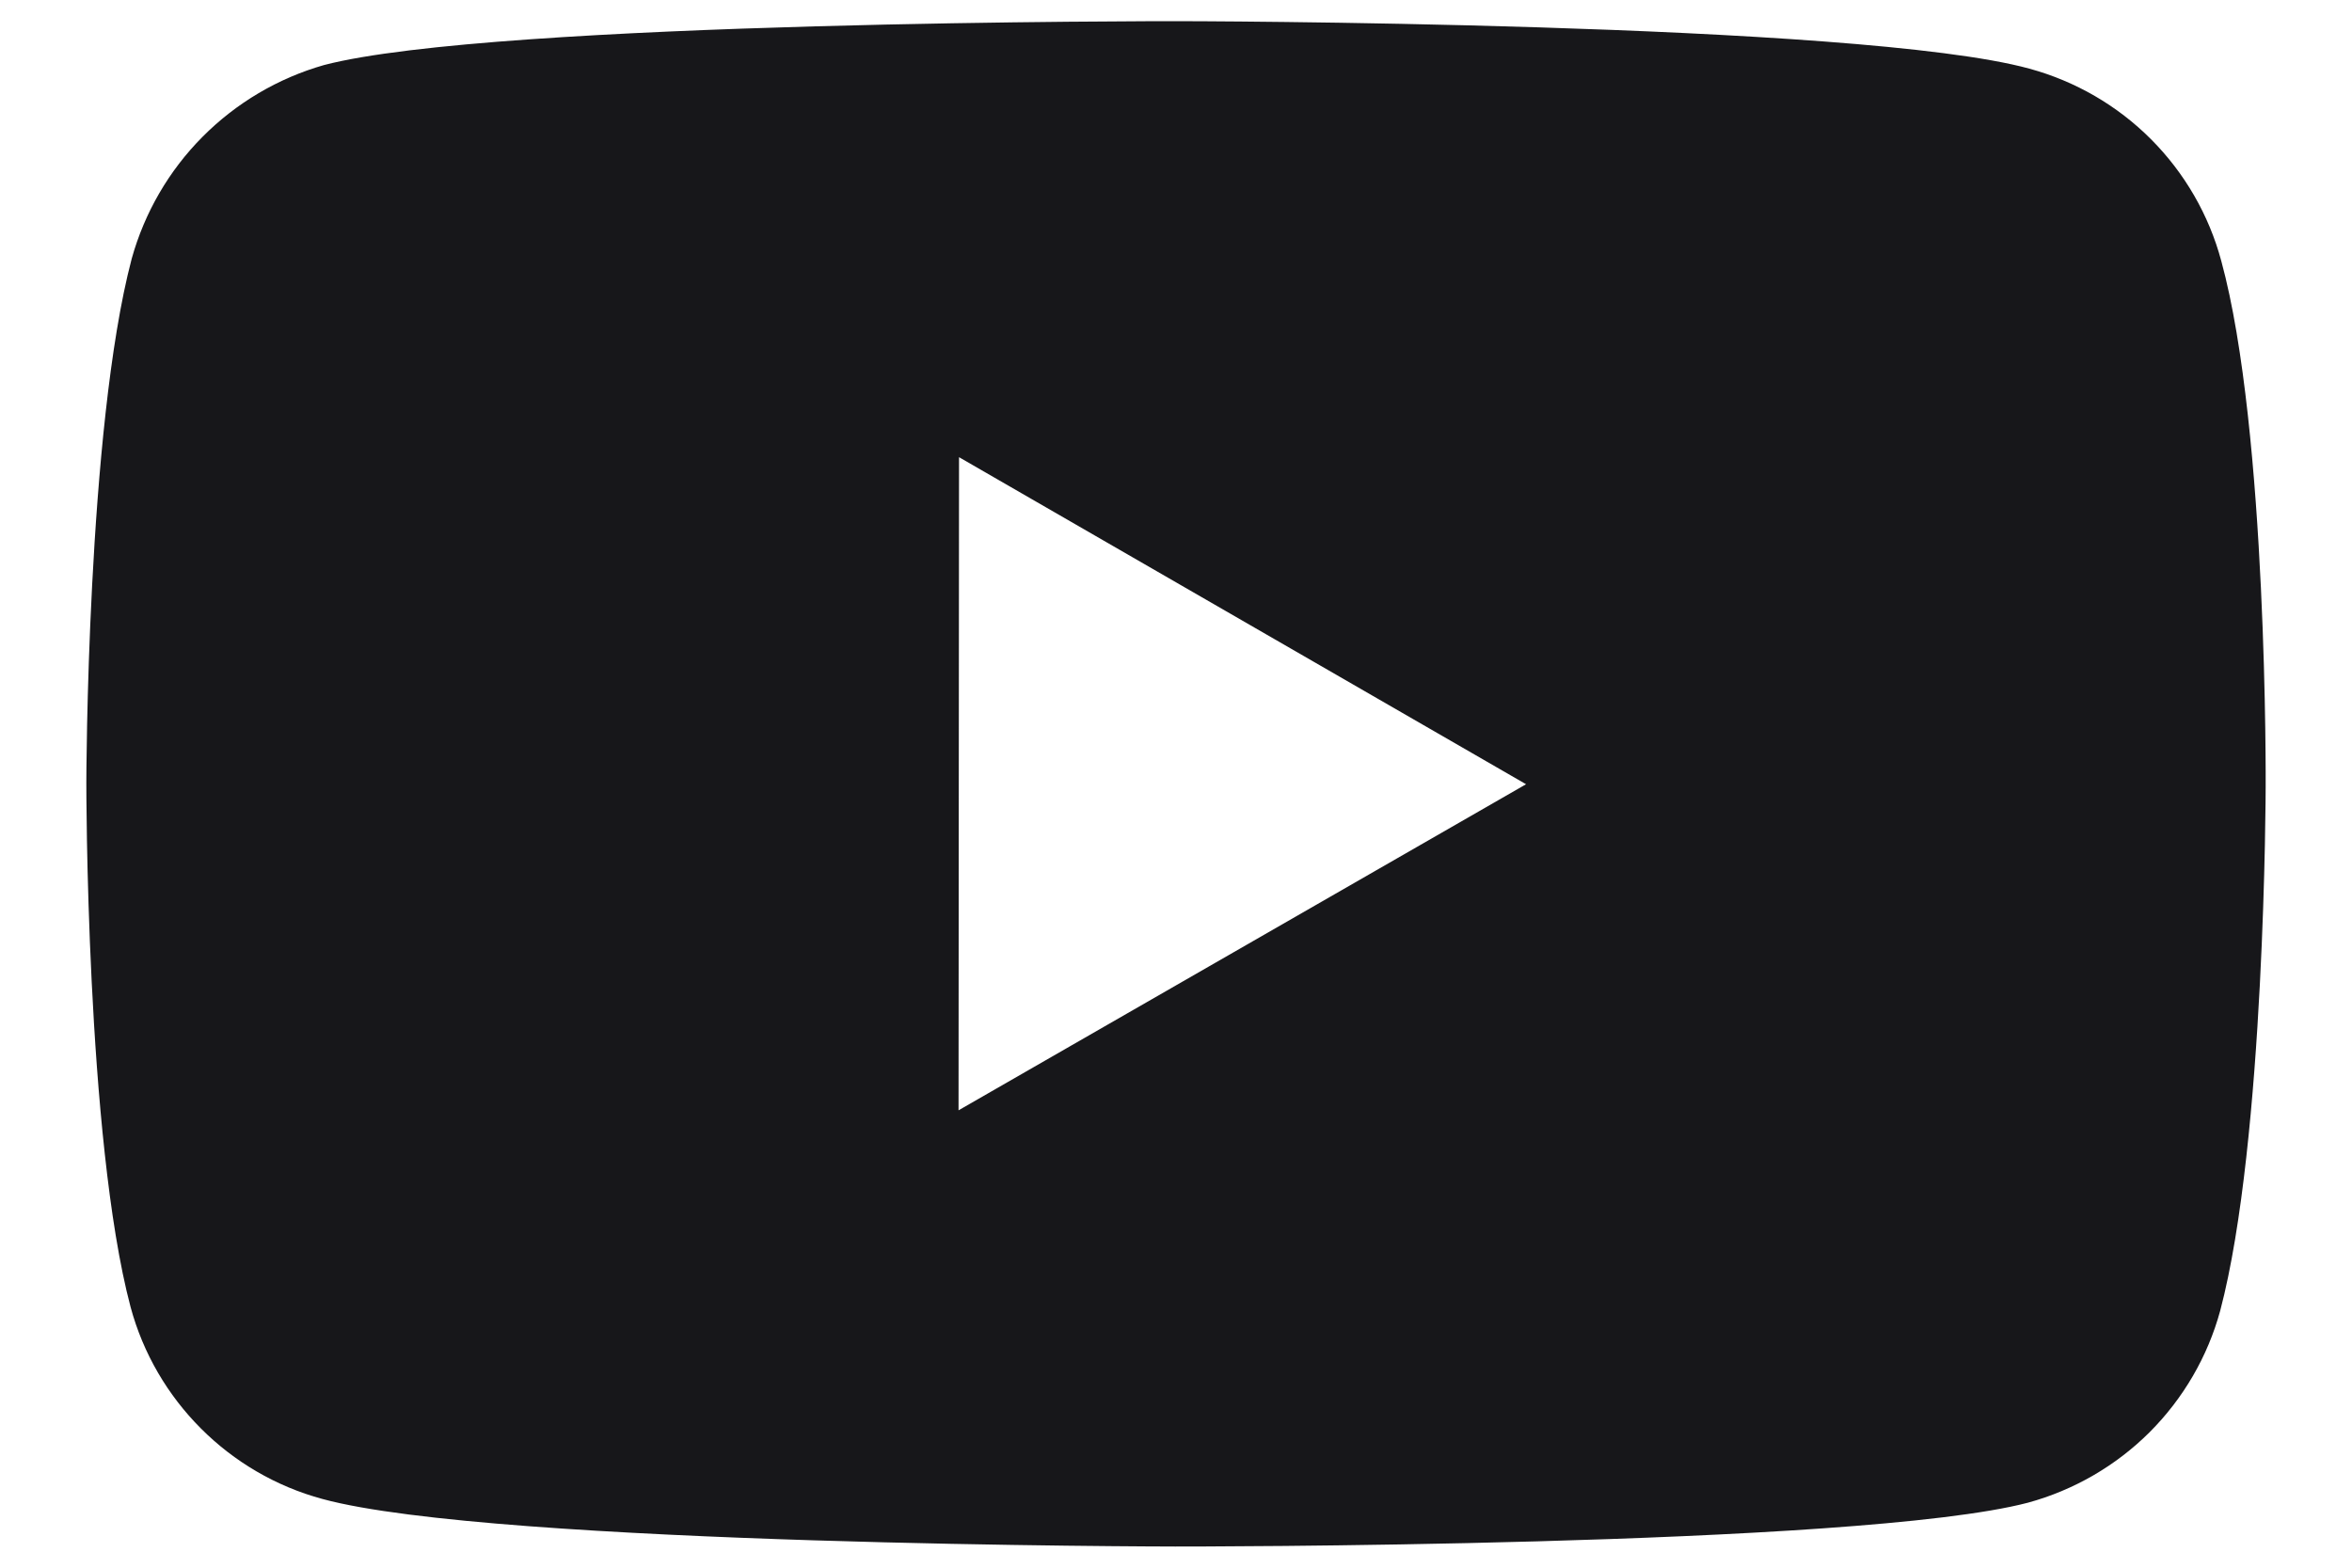 <svg width="24" height="16" viewBox="0 0 24 16" fill="none" xmlns="http://www.w3.org/2000/svg">
<path d="M22.666 2.663C22.54 2.194 22.293 1.766 21.949 1.421C21.606 1.077 21.178 0.829 20.709 0.701C18.969 0.223 12.008 0.216 12.008 0.216C12.008 0.216 5.048 0.208 3.306 0.664C2.837 0.798 2.411 1.05 2.067 1.396C1.723 1.742 1.475 2.17 1.344 2.64C0.885 4.38 0.881 7.989 0.881 7.989C0.881 7.989 0.876 11.616 1.332 13.338C1.588 14.29 2.338 15.042 3.291 15.299C5.049 15.777 11.991 15.784 11.991 15.784C11.991 15.784 18.952 15.792 20.692 15.337C21.161 15.209 21.59 14.961 21.934 14.618C22.278 14.274 22.527 13.847 22.655 13.378C23.115 11.639 23.119 8.031 23.119 8.031C23.119 8.031 23.141 4.403 22.666 2.663ZM9.781 11.332L9.786 4.666L15.572 8.004L9.781 11.332Z" fill="#17171A"/>
</svg>
